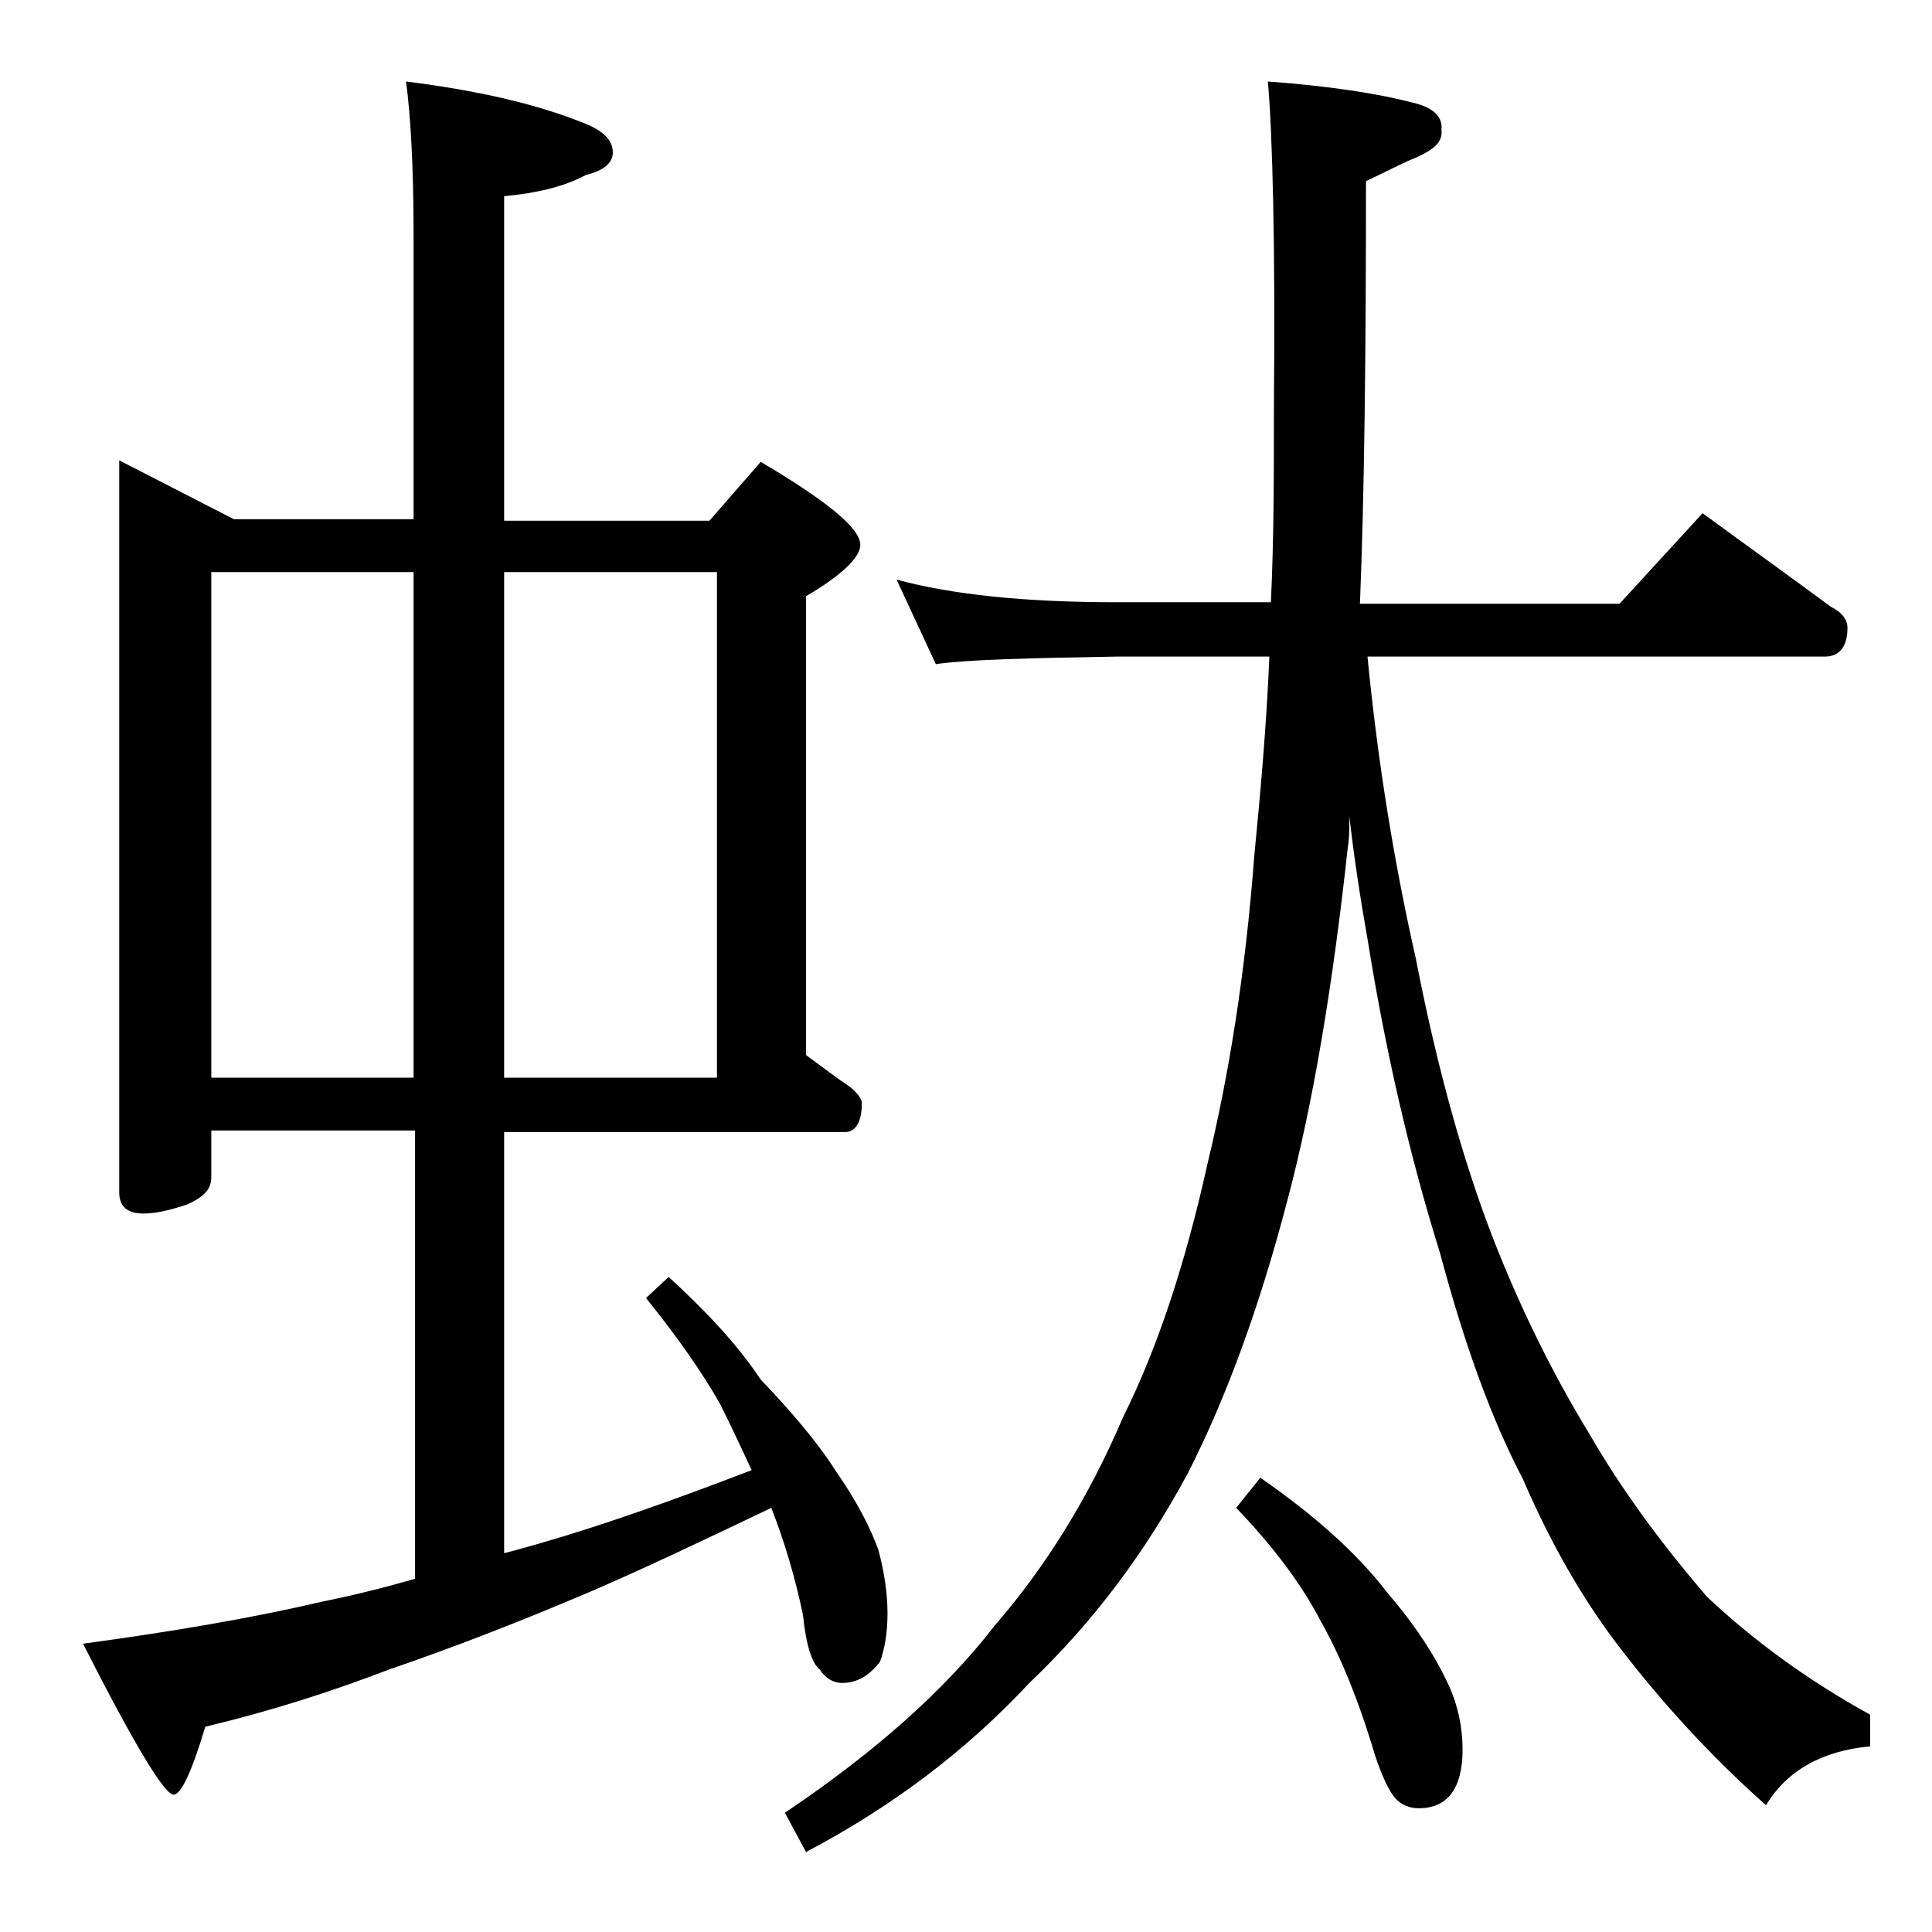 <?xml version="1.0" encoding="utf-8"?>
<!-- Generator: Adobe Illustrator 18.0.0, SVG Export Plug-In . SVG Version: 6.00 Build 0)  -->
<!DOCTYPE svg PUBLIC "-//W3C//DTD SVG 1.1//EN" "http://www.w3.org/Graphics/SVG/1.1/DTD/svg11.dtd">
<svg version="1.1" id="Layer_1" xmlns="http://www.w3.org/2000/svg" xmlns:xlink="http://www.w3.org/1999/xlink" x="0px" y="0px"
	 viewBox="0 0 128 128" enable-background="new 0 0 128 128" xml:space="preserve">
<path d="M7.9,30.5l7.6,3.9h11.9V15.5c0-4.5-0.2-7.9-0.5-10.1c4.8,0.6,8.7,1.5,11.9,2.8c1.2,0.5,1.8,1.1,1.8,1.9
	c0,0.7-0.6,1.2-1.8,1.5c-1.5,0.8-3.3,1.2-5.4,1.4v21.5H47l3.4-3.9c4.4,2.6,6.6,4.4,6.6,5.5c0,0.8-1.2,2-3.6,3.4v30.4
	c1.1,0.8,2,1.5,2.9,2.1c0.5,0.4,0.8,0.8,0.8,1.1c0,1.2-0.4,1.9-1.1,1.9H33.4v27.9c0.8-0.2,1.5-0.4,2.2-0.6c4.2-1.2,9-2.9,14.2-4.9
	c-0.7-1.5-1.4-3-2.1-4.4c-1.2-2.1-2.8-4.4-4.9-7l1.5-1.4c2.4,2.2,4.5,4.4,6.1,6.8c2.1,2.2,3.8,4.2,5,6.1c1.4,2,2.3,3.8,2.8,5.2
	c0.4,1.5,0.6,2.9,0.6,4.2c0,1.3-0.2,2.4-0.5,3.2c-0.7,0.9-1.5,1.4-2.5,1.4c-0.6,0-1.1-0.3-1.5-0.9c-0.5-0.4-0.9-1.6-1.1-3.6
	c-0.5-2.4-1.2-4.8-2.1-7.1c-4.6,2.2-8.6,4.1-12.1,5.6c-4.7,2-9.1,3.7-13.2,5.1c-3.9,1.5-8,2.8-12.2,3.8c-0.9,3-1.6,4.5-2.1,4.5
	c-0.6,0-2.6-3.3-6-10c5.9-0.8,11.2-1.7,15.9-2.8c2-0.4,4-0.9,6.1-1.5V74.9H14V78c0,0.8-0.5,1.3-1.6,1.8c-1.2,0.4-2.1,0.6-2.9,0.6
	c-1.1,0-1.6-0.5-1.6-1.4V30.5z M14,71.4h13.4V37.9H14V71.4z M33.4,37.9v33.5h14.1V37.9H33.4z M59.4,38.4c3.7,1,8.5,1.5,14.6,1.5
	h10.2c0.2-4.2,0.2-8.5,0.2-13C84.5,16,84.3,8.8,84,5.4c4.1,0.3,7.3,0.8,9.6,1.4c1.3,0.3,2,0.9,1.9,1.8c0.1,0.8-0.5,1.3-1.6,1.8
	c-1,0.4-2.1,1-3.4,1.6c0,11.2-0.1,20.6-0.4,28h17.2l5.5-6c3,2.2,5.8,4.2,8.5,6.2c0.8,0.4,1.1,0.9,1.1,1.4c0,1.2-0.5,1.9-1.5,1.9
	H90.6c0.7,7.2,1.8,13.8,3.2,20c1.4,7.2,3.1,13.3,5.1,18.5c1.8,4.6,3.9,8.9,6.4,13c2.2,3.8,4.8,7.3,7.8,10.8c3.2,3,6.8,5.6,10.8,7.8
	v2.1c-3.2,0.3-5.5,1.6-6.9,3.9c-3.6-3.2-6.8-6.7-9.5-10.2c-2.5-3.2-4.7-7-6.6-11.4c-2.1-4-3.9-9-5.5-15c-2-6.4-3.6-13.3-4.8-20.8
	c-0.5-2.8-0.9-5.5-1.2-8.1c0,0.8,0,1.4-0.1,2c-1,9.2-2.3,17-4,23.4c-1.8,6.9-4,13-6.6,18.1c-2.8,5.2-6.2,9.8-10.5,13.9
	c-4.2,4.5-9.1,8.2-14.8,11.2l-1.4-2.6c5.8-3.9,10.5-8,13.9-12.4c3.3-3.8,6.2-8.4,8.5-13.8c2.2-4.4,4.1-10,5.6-16.8
	c1.4-5.8,2.5-12.5,3.1-20.4c0.4-4.1,0.8-8.5,1-13.2H74c-5.9,0.1-9.9,0.2-12,0.5L59.4,38.4z M83.5,97.9c3.6,2.5,6.4,5,8.4,7.6
	c1.8,2.1,3.2,4.2,4.1,6.2c0.6,1.3,0.9,2.8,0.9,4.2c0,2.6-1,3.9-2.9,3.9c-0.6,0-1.1-0.2-1.5-0.6c-0.4-0.4-0.9-1.4-1.4-2.9
	c-1.1-3.7-2.3-6.6-3.6-8.9c-1.3-2.5-3.2-5-5.6-7.5L83.5,97.9z"/>
</svg>
